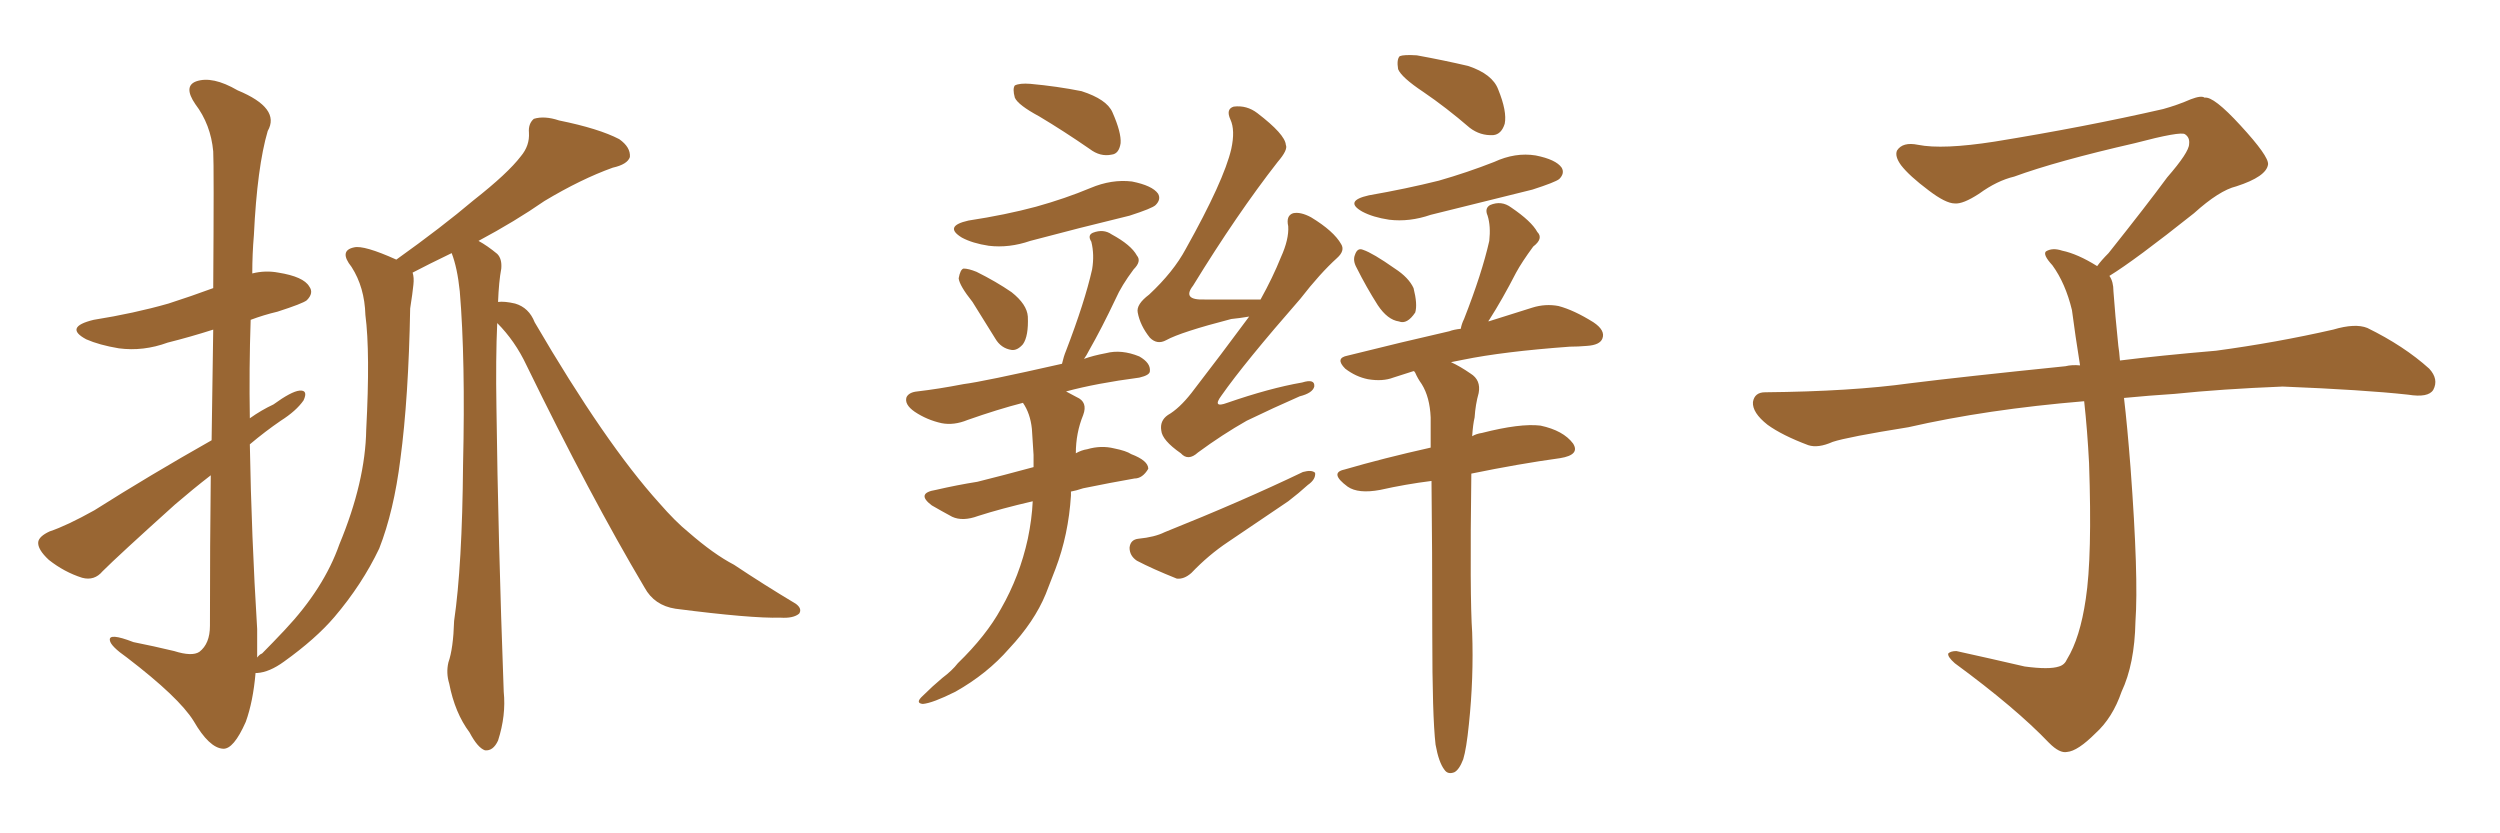 <svg xmlns="http://www.w3.org/2000/svg" xmlns:xlink="http://www.w3.org/1999/xlink" width="450" height="150"><path fill="#996633" padding="10" d="M89.50 58.15L89.50 58.15L89.50 58.15Q89.21 64.45 89.36 73.39L89.36 73.39Q89.65 96.68 90.67 124.51L90.67 124.51Q91.11 128.76 89.65 133.30L89.65 133.30Q88.77 135.21 87.30 135.06L87.30 135.06Q85.99 134.62 84.52 131.84L84.52 131.84Q81.88 128.32 80.86 123.05L80.86 123.05Q80.27 121.14 80.71 119.24L80.71 119.24Q81.59 116.75 81.74 111.77L81.74 111.77Q83.20 101.81 83.35 83.64L83.35 83.64Q83.79 64.75 82.76 52.44L82.76 52.44Q82.32 48.19 81.30 45.56L81.30 45.56Q77.05 47.61 74.27 49.07L74.27 49.07Q74.56 49.95 74.41 51.27L74.41 51.27Q74.27 52.73 73.83 55.52L73.83 55.52Q73.54 71.63 72.07 82.62L72.07 82.62Q70.90 91.99 68.26 98.73L68.26 98.73Q65.19 105.18 60.21 111.04L60.21 111.04Q56.84 114.99 51.12 119.09L51.12 119.09Q48.49 121.00 46.29 121.14L46.29 121.14Q45.85 121.14 46.00 121.14L46.00 121.14Q45.56 126.27 44.24 129.93L44.24 129.93Q42.04 134.91 40.14 134.77L40.14 134.77Q37.65 134.62 34.86 129.79L34.86 129.79Q32.23 125.54 22.85 118.36L22.85 118.36Q19.92 116.31 19.78 115.28L19.78 115.28Q19.48 113.82 24.02 115.58L24.02 115.58Q27.69 116.31 31.35 117.19L31.35 117.19Q34.57 118.21 35.89 117.33L35.89 117.33Q37.79 115.87 37.79 112.65L37.79 112.65Q37.79 97.56 37.94 85.55L37.94 85.55Q34.72 88.04 31.49 90.82L31.49 90.82Q21.24 100.05 18.46 102.83L18.46 102.83Q16.99 104.59 14.79 104.00L14.79 104.00Q11.57 102.98 8.79 100.78L8.79 100.78Q6.74 98.88 6.88 97.56L6.88 97.56Q7.03 96.53 8.94 95.65L8.94 95.65Q12.01 94.63 16.99 91.85L16.99 91.85Q26.95 85.55 38.09 79.25L38.09 79.25Q38.23 67.82 38.38 59.33L38.38 59.33Q34.28 60.64 30.18 61.67L30.18 61.67Q25.78 63.28 21.39 62.70L21.39 62.70Q17.87 62.11 15.53 61.08L15.53 61.08Q11.43 58.89 16.85 57.57L16.85 57.57Q24.17 56.40 30.32 54.64L30.32 54.64Q34.42 53.32 38.38 51.86L38.38 51.86Q38.53 29.88 38.38 27.25L38.38 27.25Q37.94 22.41 35.16 18.75L35.16 18.75Q32.96 15.53 35.30 14.65L35.30 14.65Q38.23 13.62 42.77 16.26L42.77 16.26Q50.54 19.48 48.19 23.58L48.19 23.58Q46.29 30.03 45.70 42.33L45.70 42.33Q45.41 45.70 45.41 49.22L45.41 49.22Q47.75 48.63 50.10 49.07L50.10 49.07Q54.64 49.80 55.66 51.56L55.66 51.56Q56.54 52.73 55.22 54.05L55.22 54.05Q54.49 54.64 49.95 56.10L49.95 56.10Q47.46 56.69 45.12 57.57L45.12 57.57Q44.82 66.36 44.97 75.29L44.97 75.29Q47.02 73.83 49.22 72.80L49.22 72.80Q52.44 70.46 53.91 70.31L53.91 70.31Q55.52 70.17 54.64 72.07L54.64 72.07Q53.32 73.97 50.54 75.73L50.54 75.73Q47.75 77.64 44.97 79.98L44.97 79.98Q45.26 96.53 46.29 113.23L46.29 113.23Q46.29 115.72 46.29 118.36L46.29 118.36Q46.73 117.77 47.17 117.63L47.17 117.63Q49.07 115.72 51.27 113.38L51.27 113.38Q58.30 105.91 61.08 98.00L61.08 98.00Q65.77 86.72 65.92 77.34L65.92 77.34Q66.65 63.43 65.77 56.69L65.77 56.69Q65.63 51.71 63.28 48.05L63.28 48.05Q60.94 45.12 63.72 44.53L63.72 44.53Q65.48 44.09 71.34 46.73L71.34 46.73Q79.54 40.87 85.25 36.04L85.25 36.04Q91.41 31.20 93.75 28.13L93.75 28.13Q95.36 26.22 95.21 23.88L95.21 23.88Q95.07 22.27 96.09 21.39L96.09 21.39Q98.00 20.80 100.63 21.68L100.63 21.68Q107.81 23.14 111.47 25.05L111.47 25.05Q113.53 26.51 113.38 28.27L113.38 28.27Q112.94 29.59 110.30 30.18L110.30 30.18Q104.59 32.23 98.00 36.18L98.00 36.18Q92.72 39.84 86.13 43.36L86.13 43.36Q87.74 44.24 89.50 45.70L89.50 45.70Q90.38 46.58 90.23 48.34L90.23 48.34Q89.79 50.68 89.65 54.35L89.65 54.35Q90.82 54.20 92.72 54.64L92.72 54.64Q95.21 55.37 96.24 58.01L96.24 58.01Q108.98 79.83 118.65 90.53L118.65 90.53Q121.58 93.90 123.93 95.80L123.93 95.80Q128.47 99.76 132.13 101.66L132.13 101.66Q137.40 105.18 143.26 108.69L143.26 108.69Q144.43 109.57 143.85 110.45L143.85 110.45Q142.82 111.33 140.48 111.18L140.48 111.18Q135.21 111.33 121.58 109.57L121.58 109.57Q117.77 108.98 116.02 105.76L116.02 105.76Q106.20 89.21 94.78 65.77L94.78 65.77Q92.72 61.38 89.50 58.15ZM187.06 20.95L187.06 20.95Q183.25 18.90 182.67 17.58L182.67 17.58Q182.23 15.97 182.67 15.38L182.67 15.38Q183.54 14.94 185.45 15.09L185.45 15.09Q190.28 15.53 194.68 16.41L194.68 16.41Q199.22 17.87 200.24 20.21L200.24 20.21Q201.86 23.88 201.71 25.78L201.71 25.78Q201.42 27.69 200.10 27.83L200.10 27.83Q198.05 28.27 196.14 26.81L196.14 26.81Q191.46 23.58 187.06 20.95ZM174.32 39.70L174.32 39.70Q181.05 38.67 186.47 37.21L186.47 37.21Q191.75 35.74 196.29 33.84L196.29 33.84Q200.10 32.23 203.76 32.67L203.76 32.67Q207.42 33.40 208.45 34.86L208.45 34.86Q209.03 35.89 208.01 36.91L208.01 36.91Q207.42 37.50 203.32 38.82L203.32 38.82Q194.24 41.02 185.45 43.36L185.45 43.36Q181.64 44.68 177.98 44.24L177.98 44.24Q175.05 43.80 173.14 42.77L173.14 42.77Q169.78 40.72 174.32 39.70ZM175.05 54.35L175.05 54.35Q172.71 51.42 172.56 50.10L172.56 50.10Q172.85 48.49 173.44 48.34L173.44 48.34Q174.32 48.34 175.78 48.93L175.78 48.93Q179.30 50.68 182.08 52.59L182.08 52.59Q184.86 54.79 185.01 56.98L185.01 56.98Q185.16 60.50 184.13 61.96L184.13 61.96Q183.11 63.13 182.08 62.99L182.08 62.99Q180.18 62.70 179.15 60.94L179.15 60.94Q176.95 57.42 175.05 54.35ZM185.89 90.23L185.89 90.23Q180.18 91.55 176.07 92.87L176.07 92.87Q173.29 93.90 171.39 93.02L171.39 93.02Q169.48 91.99 167.72 90.97L167.72 90.97Q164.79 88.77 168.46 88.18L168.46 88.18Q172.27 87.30 175.93 86.72L175.93 86.72Q180.62 85.55 186.04 84.08L186.04 84.08Q186.04 82.91 186.04 81.88L186.04 81.88Q185.89 79.39 185.74 77.20L185.74 77.20Q185.45 74.41 184.13 72.51L184.13 72.51Q179.59 73.68 174.17 75.59L174.17 75.59Q171.68 76.61 169.48 76.17L169.48 76.17Q166.85 75.59 164.65 74.12L164.65 74.12Q162.74 72.80 163.18 71.48L163.18 71.48Q163.62 70.61 165.09 70.46L165.09 70.46Q168.90 70.02 173.44 69.14L173.44 69.14Q176.95 68.70 191.16 65.48L191.16 65.48Q191.46 64.16 191.89 63.13L191.89 63.13Q195.26 54.35 196.58 48.49L196.58 48.49Q197.02 45.85 196.44 43.51L196.44 43.51Q195.70 42.33 196.73 41.89L196.73 41.89Q198.63 41.16 200.10 42.19L200.10 42.19Q203.61 44.09 204.64 46.00L204.64 46.00Q205.52 47.02 204.05 48.49L204.05 48.49Q201.86 51.42 200.83 53.76L200.83 53.76Q198.34 59.03 196.00 63.13L196.00 63.13Q195.56 64.01 195.12 64.60L195.12 64.60Q196.73 64.01 199.07 63.57L199.07 63.57Q201.86 62.84 205.08 64.16L205.08 64.16Q207.13 65.33 206.98 66.80L206.98 66.80Q206.98 67.53 205.08 67.97L205.08 67.97Q197.31 68.99 191.89 70.46L191.89 70.46Q192.77 70.90 193.80 71.48L193.80 71.48Q195.85 72.36 194.97 74.71L194.97 74.71Q193.65 77.93 193.65 81.59L193.65 81.59Q194.68 81.01 195.70 80.86L195.70 80.86Q198.19 80.13 200.54 80.71L200.54 80.71Q202.73 81.15 203.61 81.74L203.61 81.74Q206.69 82.91 206.69 84.38L206.69 84.38Q205.66 86.13 204.20 86.13L204.20 86.13Q199.95 86.87 194.97 87.89L194.97 87.89Q193.65 88.33 192.77 88.48L192.77 88.48Q192.77 88.77 192.77 89.21L192.77 89.21Q192.33 96.24 189.99 102.39L189.99 102.39Q189.11 104.59 188.23 106.93L188.23 106.93Q186.18 111.91 181.64 116.75L181.64 116.75Q177.69 121.29 171.97 124.51L171.97 124.51Q167.87 126.56 166.11 126.71L166.11 126.71Q164.65 126.56 166.11 125.24L166.11 125.24Q167.87 123.49 169.63 122.02L169.63 122.02Q171.39 120.70 172.41 119.38L172.41 119.38Q177.54 114.40 180.18 109.57L180.18 109.57Q183.54 103.71 185.01 96.97L185.01 96.97Q185.74 93.46 185.89 90.23ZM224.85 56.98L224.85 56.98Q223.10 57.28 221.63 57.42L221.63 57.42Q212.55 59.77 209.91 61.23L209.91 61.23Q208.30 62.11 206.98 60.79L206.98 60.79Q205.22 58.59 204.79 56.25L204.79 56.25Q204.49 54.79 206.84 53.03L206.84 53.03Q211.23 48.93 213.43 44.82L213.43 44.82Q220.31 32.52 221.63 26.81L221.63 26.81Q222.36 23.44 221.48 21.53L221.48 21.53Q220.61 19.63 222.07 19.19L222.07 19.19Q224.41 18.90 226.32 20.36L226.32 20.36Q231.30 24.17 231.45 26.07L231.45 26.07Q231.88 26.95 229.98 29.15L229.98 29.15Q222.66 38.53 214.75 51.42L214.75 51.42Q212.70 54.05 216.80 53.91L216.80 53.91Q221.34 53.91 226.76 53.91L226.76 53.91Q226.76 53.91 226.90 53.91L226.90 53.91Q229.10 49.95 230.57 46.29L230.57 46.29Q232.03 43.07 231.88 40.72L231.88 40.72Q231.45 38.82 232.76 38.38L232.76 38.38Q234.08 38.09 235.99 39.11L235.99 39.11Q240.09 41.60 241.41 43.95L241.41 43.95Q242.14 45.12 240.67 46.44L240.67 46.44Q237.60 49.22 234.08 53.76L234.08 53.76Q223.97 65.33 219.87 71.19L219.87 71.19Q218.12 73.54 220.90 72.51L220.90 72.51Q228.52 69.87 234.38 68.85L234.38 68.85Q236.72 68.12 236.57 69.58L236.57 69.58Q236.28 70.75 233.94 71.34L233.94 71.34Q229.25 73.39 224.41 75.73L224.41 75.73Q220.02 78.22 215.63 81.45L215.63 81.45Q213.87 83.06 212.55 81.59L212.55 81.59Q209.18 79.25 209.03 77.49L209.03 77.49Q208.74 75.73 210.21 74.71L210.21 74.71Q212.26 73.54 214.45 70.75L214.45 70.75Q219.87 63.72 224.85 56.98ZM204.93 96.97L204.93 96.97Q207.86 96.68 209.62 95.80L209.62 95.80Q223.54 90.23 234.52 84.96L234.52 84.96Q236.13 84.52 236.72 85.11L236.72 85.11Q236.87 86.28 235.40 87.30L235.40 87.30Q233.79 88.77 231.88 90.23L231.88 90.23Q226.46 93.90 221.04 97.56L221.04 97.56Q217.53 99.90 214.45 103.13L214.45 103.13Q213.13 104.30 211.82 104.15L211.82 104.15Q207.42 102.39 204.64 100.93L204.64 100.93Q203.32 100.05 203.32 98.58L203.32 98.58Q203.47 97.12 204.93 96.97ZM256.20 16.55L256.20 16.55Q252.25 13.92 251.66 12.45L251.66 12.45Q251.37 10.69 251.95 10.11L251.95 10.11Q252.69 9.81 255.03 9.96L255.03 9.96Q259.86 10.84 264.26 11.87L264.26 11.87Q268.65 13.33 269.68 16.11L269.68 16.11Q271.29 20.07 270.85 22.27L270.85 22.27Q270.26 24.17 268.80 24.32L268.80 24.32Q266.46 24.46 264.55 23.00L264.55 23.00Q260.30 19.34 256.20 16.55ZM246.39 35.16L246.39 35.16Q253.13 33.98 258.98 32.52L258.98 32.52Q264.11 31.05 268.95 29.15L268.95 29.15Q272.75 27.39 276.42 27.98L276.42 27.98Q280.08 28.71 281.10 30.18L281.10 30.18Q281.69 31.20 280.66 32.23L280.66 32.23Q279.93 32.81 275.83 34.13L275.83 34.13Q266.46 36.47 257.52 38.67L257.52 38.67Q253.71 39.99 250.05 39.55L250.05 39.55Q247.12 39.11 245.21 38.09L245.21 38.09Q241.85 36.18 246.39 35.16ZM244.19 48.19L244.19 48.19Q243.46 46.88 243.90 45.85L243.90 45.85Q244.34 44.53 245.36 44.97L245.36 44.97Q247.12 45.56 251.07 48.34L251.07 48.34Q253.56 49.95 254.44 51.86L254.44 51.86Q255.18 54.79 254.74 56.25L254.74 56.25Q253.27 58.45 251.81 57.86L251.81 57.86Q249.76 57.57 248.00 54.93L248.00 54.93Q245.95 51.71 244.19 48.19ZM258.40 134.03L258.40 134.03L258.40 134.03Q257.81 128.91 257.81 114.26L257.81 114.26Q257.81 98.44 257.67 86.57L257.67 86.57Q252.98 87.16 248.44 88.18L248.44 88.18Q244.48 88.92 242.58 87.60L242.58 87.60Q239.21 85.11 241.99 84.52L241.99 84.52Q249.02 82.47 257.52 80.57L257.52 80.57Q257.52 77.49 257.52 75.15L257.52 75.15Q257.37 71.48 255.91 69.14L255.91 69.14Q255.18 68.12 254.74 67.09L254.74 67.09Q254.59 66.80 254.44 66.80L254.44 66.80Q252.54 67.38 250.78 67.97L250.78 67.97Q248.88 68.70 246.24 68.26L246.24 68.26Q244.04 67.82 242.14 66.36L242.14 66.36Q240.23 64.45 242.58 64.01L242.58 64.01Q252.54 61.52 260.89 59.62L260.89 59.62Q261.62 59.33 262.94 59.18L262.94 59.18Q263.09 58.30 263.53 57.42L263.53 57.42Q266.75 49.22 268.07 43.36L268.07 43.36Q268.36 40.72 267.77 38.82L267.77 38.82Q267.19 37.50 268.21 36.91L268.21 36.91Q270.26 36.04 272.02 37.35L272.02 37.35Q275.68 39.84 276.71 41.75L276.71 41.75Q277.88 42.92 275.98 44.38L275.98 44.38Q273.93 47.17 272.90 49.07L272.90 49.07Q270.41 53.91 268.07 57.57L268.07 57.57Q267.92 57.71 267.92 57.86L267.92 57.86Q272.61 56.40 275.83 55.37L275.83 55.37Q278.17 54.64 280.52 55.08L280.52 55.08Q283.30 55.81 286.82 58.01L286.82 58.01Q289.01 59.47 288.43 60.94L288.43 60.94Q287.99 62.11 285.64 62.26L285.64 62.26Q284.03 62.40 282.57 62.40L282.57 62.40Q270.56 63.28 263.38 64.75L263.38 64.75Q262.06 65.04 261.18 65.19L261.18 65.19Q262.79 65.92 264.70 67.24L264.70 67.24Q266.60 68.41 266.16 70.75L266.16 70.75Q265.58 72.80 265.43 75.15L265.43 75.15Q265.14 76.32 264.99 78.52L264.99 78.52Q265.72 78.08 266.75 77.93L266.75 77.93Q273.63 76.17 277.29 76.61L277.29 76.61Q281.40 77.49 283.15 79.83L283.15 79.83Q284.47 81.88 280.81 82.47L280.81 82.47Q273.34 83.50 264.84 85.25L264.84 85.25Q264.55 107.52 264.99 113.82L264.99 113.82Q265.28 122.02 264.40 130.37L264.40 130.37Q263.96 134.77 263.38 136.67L263.38 136.67Q262.65 138.57 261.77 139.01L261.77 139.01Q260.60 139.45 260.01 138.57L260.01 138.57Q258.98 137.26 258.40 134.03ZM379.69 49.66L379.69 49.66L379.69 49.66Q380.42 50.68 380.42 52.44L380.42 52.44Q380.71 56.54 381.30 62.26L381.30 62.26Q381.45 63.13 381.59 64.89L381.59 64.89Q388.62 64.01 398.88 63.13L398.88 63.13Q409.72 61.67 419.97 59.33L419.97 59.33Q423.93 58.15 426.12 59.03L426.12 59.03Q432.71 62.26 437.26 66.36L437.26 66.36Q439.01 68.26 437.99 70.17L437.99 70.17Q437.11 71.63 433.45 71.04L433.45 71.04Q425.54 70.17 410.89 69.58L410.89 69.58Q399.90 70.02 391.41 70.90L391.41 70.90Q386.87 71.19 382.32 71.63L382.32 71.63Q382.91 76.61 383.50 84.23L383.50 84.23Q384.96 103.86 384.38 111.91L384.38 111.91Q384.23 119.53 381.88 124.51L381.88 124.51Q380.27 129.20 377.20 131.98L377.20 131.98Q373.97 135.21 372.07 135.35L372.07 135.35Q370.75 135.64 368.85 133.74L368.85 133.74Q362.84 127.44 351.86 119.38L351.86 119.38Q350.54 118.21 350.68 117.63L350.68 117.63Q351.12 117.19 352.15 117.19L352.15 117.19Q358.15 118.51 364.45 119.97L364.45 119.97Q368.85 120.56 370.61 119.97L370.61 119.97Q371.63 119.68 372.07 118.65L372.07 118.65Q374.41 114.84 375.44 107.81L375.44 107.81Q376.61 100.20 376.03 83.35L376.03 83.35Q375.73 77.49 375.15 72.22L375.15 72.22Q357.57 73.68 343.51 76.90L343.51 76.90Q332.52 78.66 329.88 79.54L329.88 79.54Q327.25 80.71 325.49 80.13L325.49 80.13Q320.80 78.37 318.16 76.46L318.16 76.46Q315.38 74.27 315.53 72.36L315.53 72.36Q315.82 70.61 317.72 70.61L317.72 70.61Q333.25 70.46 343.80 68.99L343.80 68.99Q353.17 67.82 371.78 65.92L371.78 65.92Q372.95 65.63 374.41 65.77L374.41 65.77Q373.54 60.35 372.95 55.81L372.95 55.81Q371.78 50.98 369.43 47.75L369.43 47.75Q367.68 45.85 368.26 45.26L368.26 45.26Q369.43 44.53 371.19 45.12L371.19 45.12Q373.97 45.70 377.49 47.90L377.49 47.90Q378.22 46.88 379.54 45.56L379.54 45.56Q386.43 36.91 390.09 31.93L390.09 31.93Q394.04 27.39 394.04 25.93L394.04 25.93Q394.19 24.76 393.31 24.17L393.31 24.17Q392.58 23.58 384.23 25.78L384.23 25.78Q370.17 29.00 362.55 31.79L362.55 31.79Q359.47 32.52 356.25 34.86L356.25 34.86Q353.32 36.77 351.86 36.62L351.86 36.62Q350.24 36.62 347.17 34.28L347.17 34.28Q343.65 31.64 342.19 29.74L342.19 29.74Q341.02 28.13 341.46 27.10L341.46 27.10Q342.48 25.49 345.26 26.07L345.26 26.07Q349.66 26.95 359.03 25.49L359.03 25.49Q375.29 22.85 389.36 19.63L389.36 19.63Q391.99 18.90 394.34 17.87L394.34 17.87Q396.24 17.14 396.83 17.58L396.83 17.58Q398.44 17.29 403.27 22.56L403.27 22.56Q408.40 28.13 408.25 29.59L408.25 29.59Q407.96 31.79 402.54 33.54L402.54 33.54Q399.46 34.28 394.92 38.38L394.92 38.38Q384.23 46.88 379.69 49.66Z"/></svg>